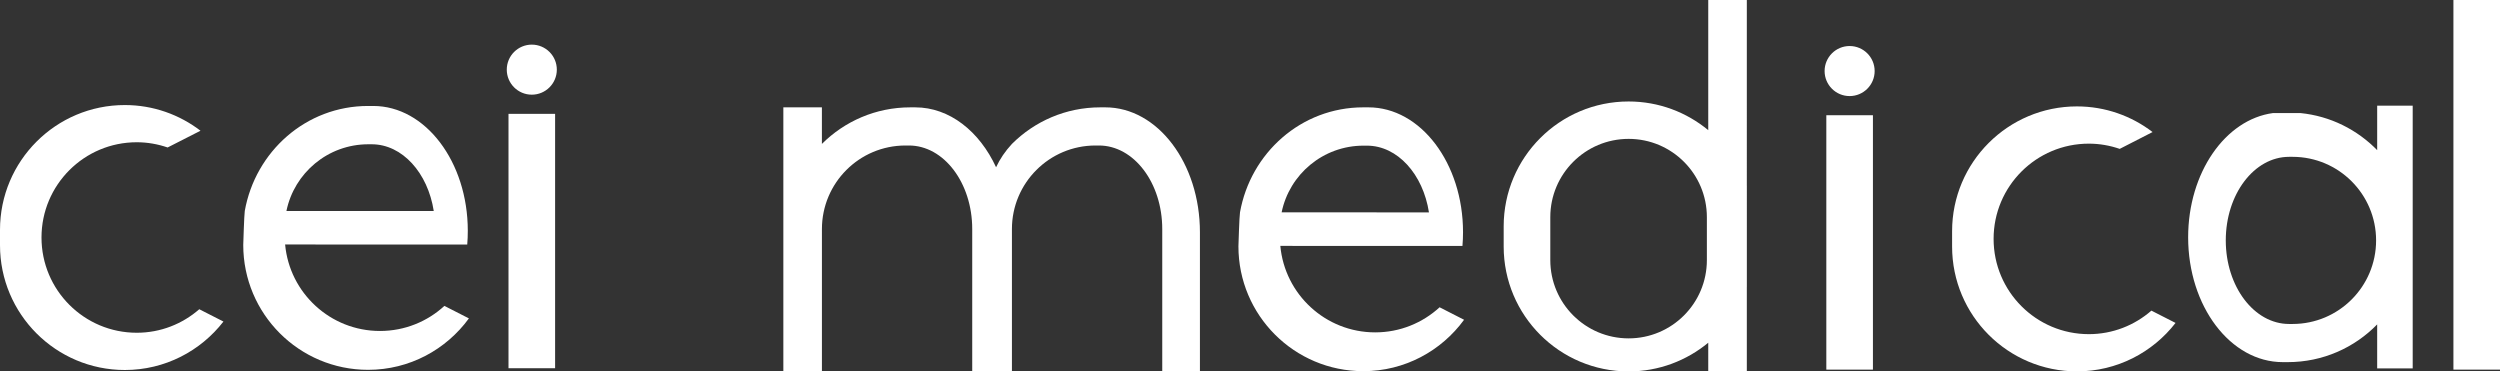 <?xml version="1.0" encoding="utf-8"?>
<!-- Generator: Adobe Illustrator 16.0.0, SVG Export Plug-In . SVG Version: 6.00 Build 0)  -->
<!DOCTYPE svg PUBLIC "-//W3C//DTD SVG 1.1//EN" "http://www.w3.org/Graphics/SVG/1.1/DTD/svg11.dtd">
<svg version="1.1" id="圖層_1" xmlns="http://www.w3.org/2000/svg" xmlns:xlink="http://www.w3.org/1999/xlink" x="0px" y="0px"
	 width="100px" height="14.856px" viewBox="0 0 100 14.856" enable-background="new 0 0 100 14.856" xml:space="preserve">
<rect x="0" y="0" width="100" height="14.856" fill="#333333" stroke="none"/>
<g>
	<path fill="#FFFFFF" d="M57.584,12.291c-0.678,0.623-1.583,1.004-2.576,1.004c-1.986,0-3.617-1.52-3.795-3.459l7.285,0.001
		c0.015-0.181,0.023-0.364,0.023-0.549c0-2.757-1.694-4.994-3.784-4.994h-0.205c-2.488,0-4.51,1.828-4.932,4.2
		c-0.027,0.153-0.063,1.359-0.063,1.359c0,2.759,2.236,4.994,4.995,4.994c1.658,0,3.123-0.812,4.031-2.056L57.584,12.291z
		 M54.54,5.826h0.138c1.224,0,2.244,1.146,2.48,2.669l-5.893-0.001C51.577,6.972,52.925,5.826,54.54,5.826z"/>
	<path fill="#FFFFFF" d="M17.776,12.236c-0.678,0.623-1.583,1.003-2.577,1.003c-1.986,0-3.617-1.52-3.794-3.459l7.285,0.001
		c0.015-0.18,0.022-0.363,0.022-0.549c0-2.757-1.694-4.993-3.783-4.993h-0.206c-2.488,0-4.51,1.827-4.932,4.2
		C9.766,8.593,9.73,9.798,9.73,9.798c0,2.759,2.235,4.995,4.994,4.995c1.659,0,3.124-0.812,4.032-2.057L17.776,12.236z
		 M14.732,5.771h0.137c1.224,0,2.245,1.146,2.481,2.669l-5.893-0.001C11.77,6.917,13.117,5.771,14.732,5.771z"/>
	<path fill="#FFFFFF" d="M7.971,12.369c-0.669,0.585-1.543,0.941-2.501,0.941c-2.104,0-3.81-1.705-3.81-3.81s1.705-3.81,3.81-3.81
		c0.433,0,0.847,0.076,1.235,0.209L8.02,5.229c-0.84-0.642-1.887-1.027-3.025-1.027C2.236,4.201,0,6.438,0,9.195v0.611
		c0,2.759,2.236,4.994,4.995,4.994c1.605,0,3.029-0.761,3.943-1.938L7.971,12.369z"/>
	<path fill="#FFFFFF" d="M86.056,12.425c-0.67,0.584-1.543,0.941-2.502,0.941c-2.104,0-3.81-1.706-3.81-3.811
		c0-2.104,1.705-3.809,3.81-3.809c0.433,0,0.848,0.076,1.235,0.209l1.314-0.673c-0.84-0.642-1.887-1.026-3.025-1.026
		c-2.758,0-4.994,2.235-4.994,4.993v0.612c0,2.758,2.236,4.994,4.994,4.994c1.605,0,3.03-0.761,3.944-1.938L86.056,12.425z"/>
	<circle fill="#FFFFFF" cx="21.272" cy="2.786" r="1.001"/>
	<polygon fill="#FFFFFF" points="20.34,4.554 20.34,5.459 20.34,14.729 22.204,14.729 22.204,5.459 22.204,4.554 	"/>
	<polygon fill="#FFFFFF" points="98.137,0 98.137,0.905 98.137,14.785 100,14.785 100,0.905 100,0 	"/>
	<path fill="#FFFFFF" d="M69.874,7.438c0-0.001-0.001-0.002-0.001-0.003V0.789V0H68.33v0.789v4.418
		c-0.865-0.716-1.975-1.148-3.186-1.148c-2.76,0-4.997,2.237-4.997,4.996v0.805c0,2.76,2.237,4.997,4.997,4.997
		c1.211,0,2.32-0.433,3.186-1.148v1.148h1.543v-3.377l0.001-0.001V7.438z M68.275,10.404c0,1.729-1.401,3.131-3.13,3.131
		c-1.73,0-3.133-1.402-3.133-3.131V8.687c0-1.729,1.402-3.132,3.133-3.132c1.729,0,3.13,1.402,3.13,3.132V10.404z"/>
	<path fill="#FFFFFF" d="M44.214,4.294h-0.206c-1.378,0-2.626,0.56-3.53,1.462c-0.273,0.295-0.48,0.6-0.635,0.934
		c-0.664-1.437-1.863-2.396-3.231-2.396h-0.206c-1.378,0-2.626,0.56-3.53,1.462V5.083V4.294h-1.542h0v10.554h1.543V9.162
		c0-1.845,1.496-3.342,3.342-3.342h0.138c1.398,0,2.532,1.497,2.532,3.342v5.694l1.506-0.009h0.082V9.162
		c0-1.845,1.497-3.342,3.343-3.342h0.138c1.399,0,2.532,1.497,2.532,3.342v5.694l1.507-0.009V9.289
		C47.998,6.531,46.304,4.294,44.214,4.294z"/>
	<circle fill="#FFFFFF" cx="73.985" cy="2.842" r="1.001"/>
	<polygon fill="#FFFFFF" points="73.053,4.609 73.053,5.515 73.053,14.785 74.917,14.785 74.917,5.515 74.917,4.609 	"/>
	<path fill="#FFFFFF" d="M95.087,4.227v0.295v1.484c-0.797-0.818-1.871-1.364-3.072-1.484h-1.092
		c-1.909,0.256-3.397,2.383-3.397,4.97c0,2.757,1.693,4.993,3.783,4.993h0.205c1.402,0,2.667-0.579,3.573-1.509v0.693v0.727v0.341
		h1.421v-0.341v-0.727V4.521V4.227H95.087z M91.701,12.959h-0.137c-1.399,0-2.533-1.497-2.533-3.343s1.134-3.343,2.533-3.343h0.137
		c1.847,0,3.343,1.497,3.343,3.343S93.548,12.959,91.701,12.959z"/>
</g>
</svg>
